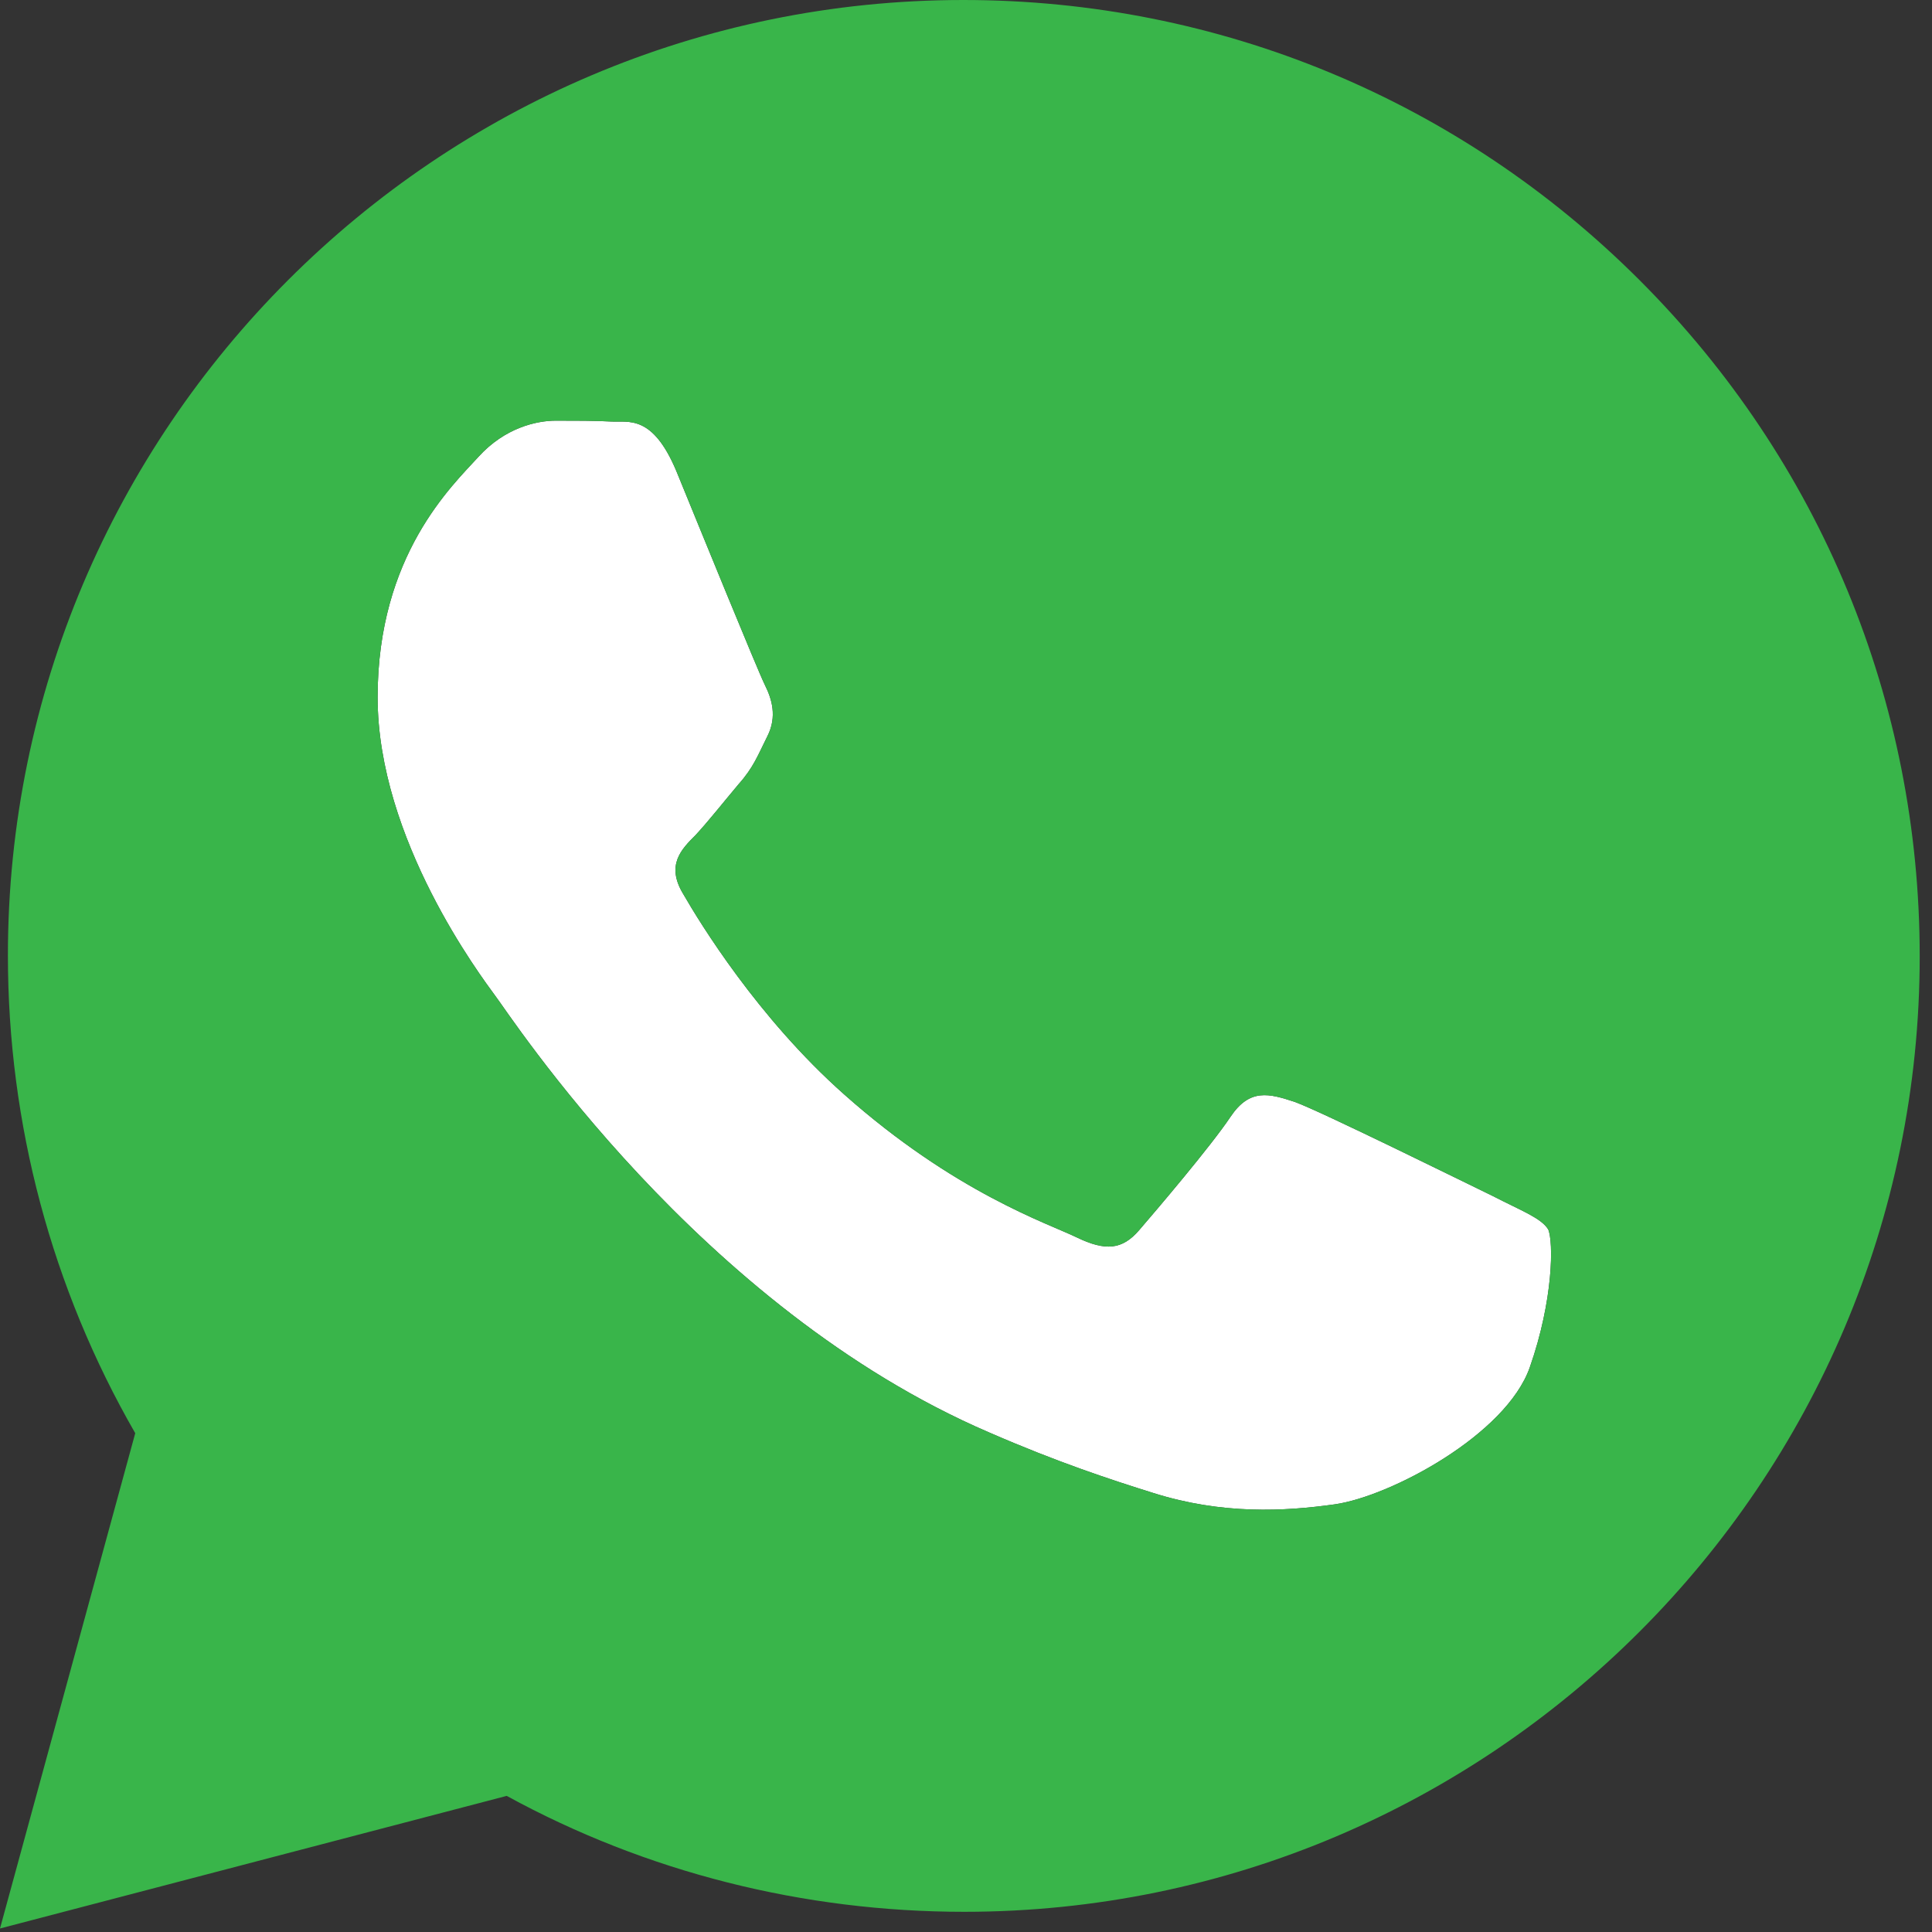<svg width="22" height="22" viewBox="0 0 22 22" fill="none" xmlns="http://www.w3.org/2000/svg">
<rect x="0" y="0" width="22" height="22" fill="#333333" stroke="none"/>
<path d="M17.42 15.57C17.15 16.34 15.83 17.04 15.2 17.13C14.63 17.21 13.92 17.25 13.13 17C12.65 16.85 12.04 16.65 11.26 16.31C7.96 14.89 5.81 11.56 5.64 11.34C5.48 11.12 4.3 9.56 4.3 7.94C4.3 6.32 5.15 5.53 5.45 5.2C5.75 4.87 6.11 4.79 6.33 4.79C6.55 4.79 6.77 4.79 6.96 4.8C7.16 4.81 7.43 4.72 7.7 5.36C7.97 6.02 8.63 7.64 8.71 7.8C8.79 7.96 8.85 8.16 8.74 8.38C8.63 8.6 8.58 8.74 8.41 8.93C8.25 9.12 8.06 9.36 7.92 9.51C7.76 9.67 7.58 9.85 7.78 10.18C7.97 10.51 8.63 11.59 9.61 12.46C10.87 13.58 11.93 13.93 12.26 14.09C12.59 14.25 12.78 14.23 12.97 14.01C13.16 13.79 13.79 13.05 14.01 12.72C14.23 12.39 14.45 12.45 14.75 12.55C15.05 12.66 16.67 13.46 17 13.62C17.33 13.79 17.55 13.87 17.63 14C17.69 14.14 17.69 14.8 17.42 15.57Z" fill="white"/>
<path d="M18.67 3.19C16.62 1.14 13.88 0 10.97 0C4.97 0 0.09 4.88 0.09 10.88C0.09 12.8 0.59 14.67 1.54 16.32L0 21.96L5.77 20.45C7.36 21.32 9.15 21.77 10.98 21.77C16.98 21.77 21.86 16.89 21.86 10.89C21.86 7.99 20.73 5.25 18.67 3.19ZM17.42 15.57C17.15 16.34 15.83 17.04 15.2 17.13C14.63 17.21 13.92 17.25 13.13 17C12.65 16.85 12.04 16.65 11.26 16.31C7.96 14.89 5.81 11.56 5.64 11.34C5.48 11.12 4.3 9.56 4.3 7.94C4.3 6.32 5.15 5.53 5.45 5.2C5.75 4.87 6.11 4.79 6.33 4.79C6.55 4.79 6.77 4.79 6.96 4.8C7.16 4.81 7.43 4.72 7.7 5.36C7.97 6.02 8.63 7.64 8.71 7.8C8.79 7.96 8.85 8.16 8.74 8.38C8.63 8.6 8.58 8.74 8.41 8.93C8.25 9.12 8.06 9.36 7.92 9.51C7.76 9.67 7.58 9.85 7.78 10.18C7.97 10.51 8.63 11.59 9.61 12.46C10.87 13.58 11.93 13.93 12.26 14.09C12.59 14.25 12.78 14.23 12.97 14.01C13.16 13.79 13.79 13.05 14.01 12.72C14.23 12.39 14.45 12.45 14.75 12.55C15.05 12.66 16.67 13.46 17 13.62C17.33 13.79 17.55 13.87 17.63 14C17.69 14.14 17.69 14.8 17.42 15.57Z" fill="#39B54A"/>
</svg>
